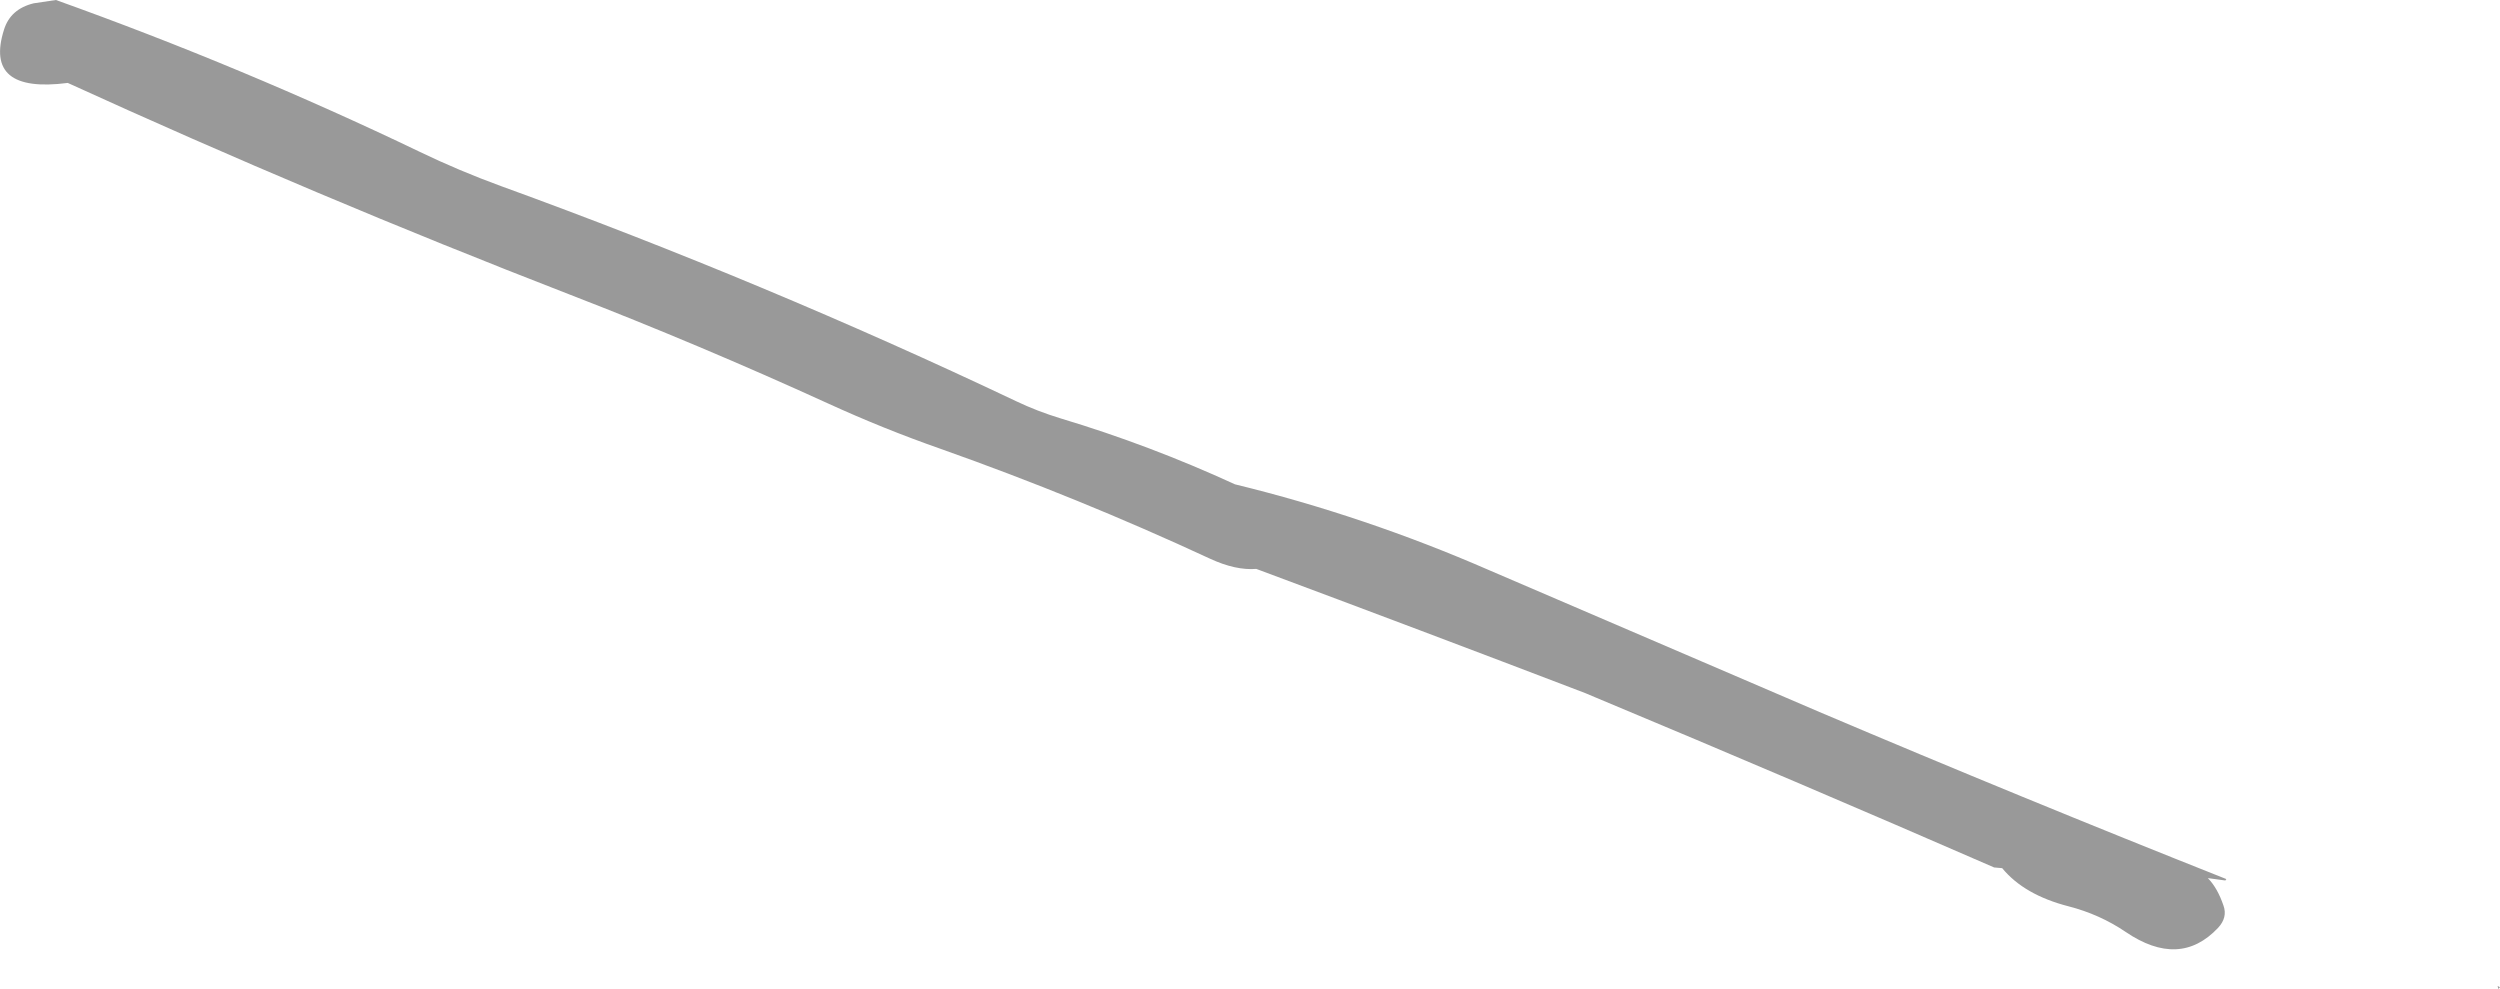 <?xml version="1.0" encoding="UTF-8" standalone="no"?>
<svg xmlns:xlink="http://www.w3.org/1999/xlink" height="208.7px" width="527.55px" xmlns="http://www.w3.org/2000/svg">
  <g transform="matrix(1.0, 0.0, 0.0, 1.0, 251.8, 14.5)">
    <path d="M-244.7 -13.8 L-240.0 -14.5 Q-200.5 -0.35 -163.2 17.55 -154.9 21.55 -146.0 24.8 -90.4 45.0 -37.4 70.15 -32.9 72.3 -27.95 73.8 -9.15 79.45 8.8 87.7 36.25 94.4 62.4 105.8 L132.15 135.75 Q174.9 153.9 218.0 171.0 L217.8 171.3 214.1 170.8 Q216.15 172.9 217.4 176.6 218.3 179.1 216.25 181.3 208.15 189.9 196.75 182.15 191.3 178.45 184.7 176.75 175.35 174.35 170.7 168.7 L169.0 168.55 Q127.1 150.3 84.95 132.7 L82.7 131.75 Q48.3 118.6 13.3 105.55 8.95 105.9 3.55 103.4 -24.25 90.5 -53.35 80.2 -65.35 76.0 -77.15 70.6 -104.1 58.3 -131.6 47.65 -185.15 26.9 -237.5 3.0 -255.25 5.3 -250.95 -8.25 -249.6 -12.6 -244.7 -13.8 M275.75 193.85 L275.4 194.2 275.25 193.55 275.75 193.85" fill="#999999" fill-rule="evenodd" stroke="none"/>
  </g>
</svg>
